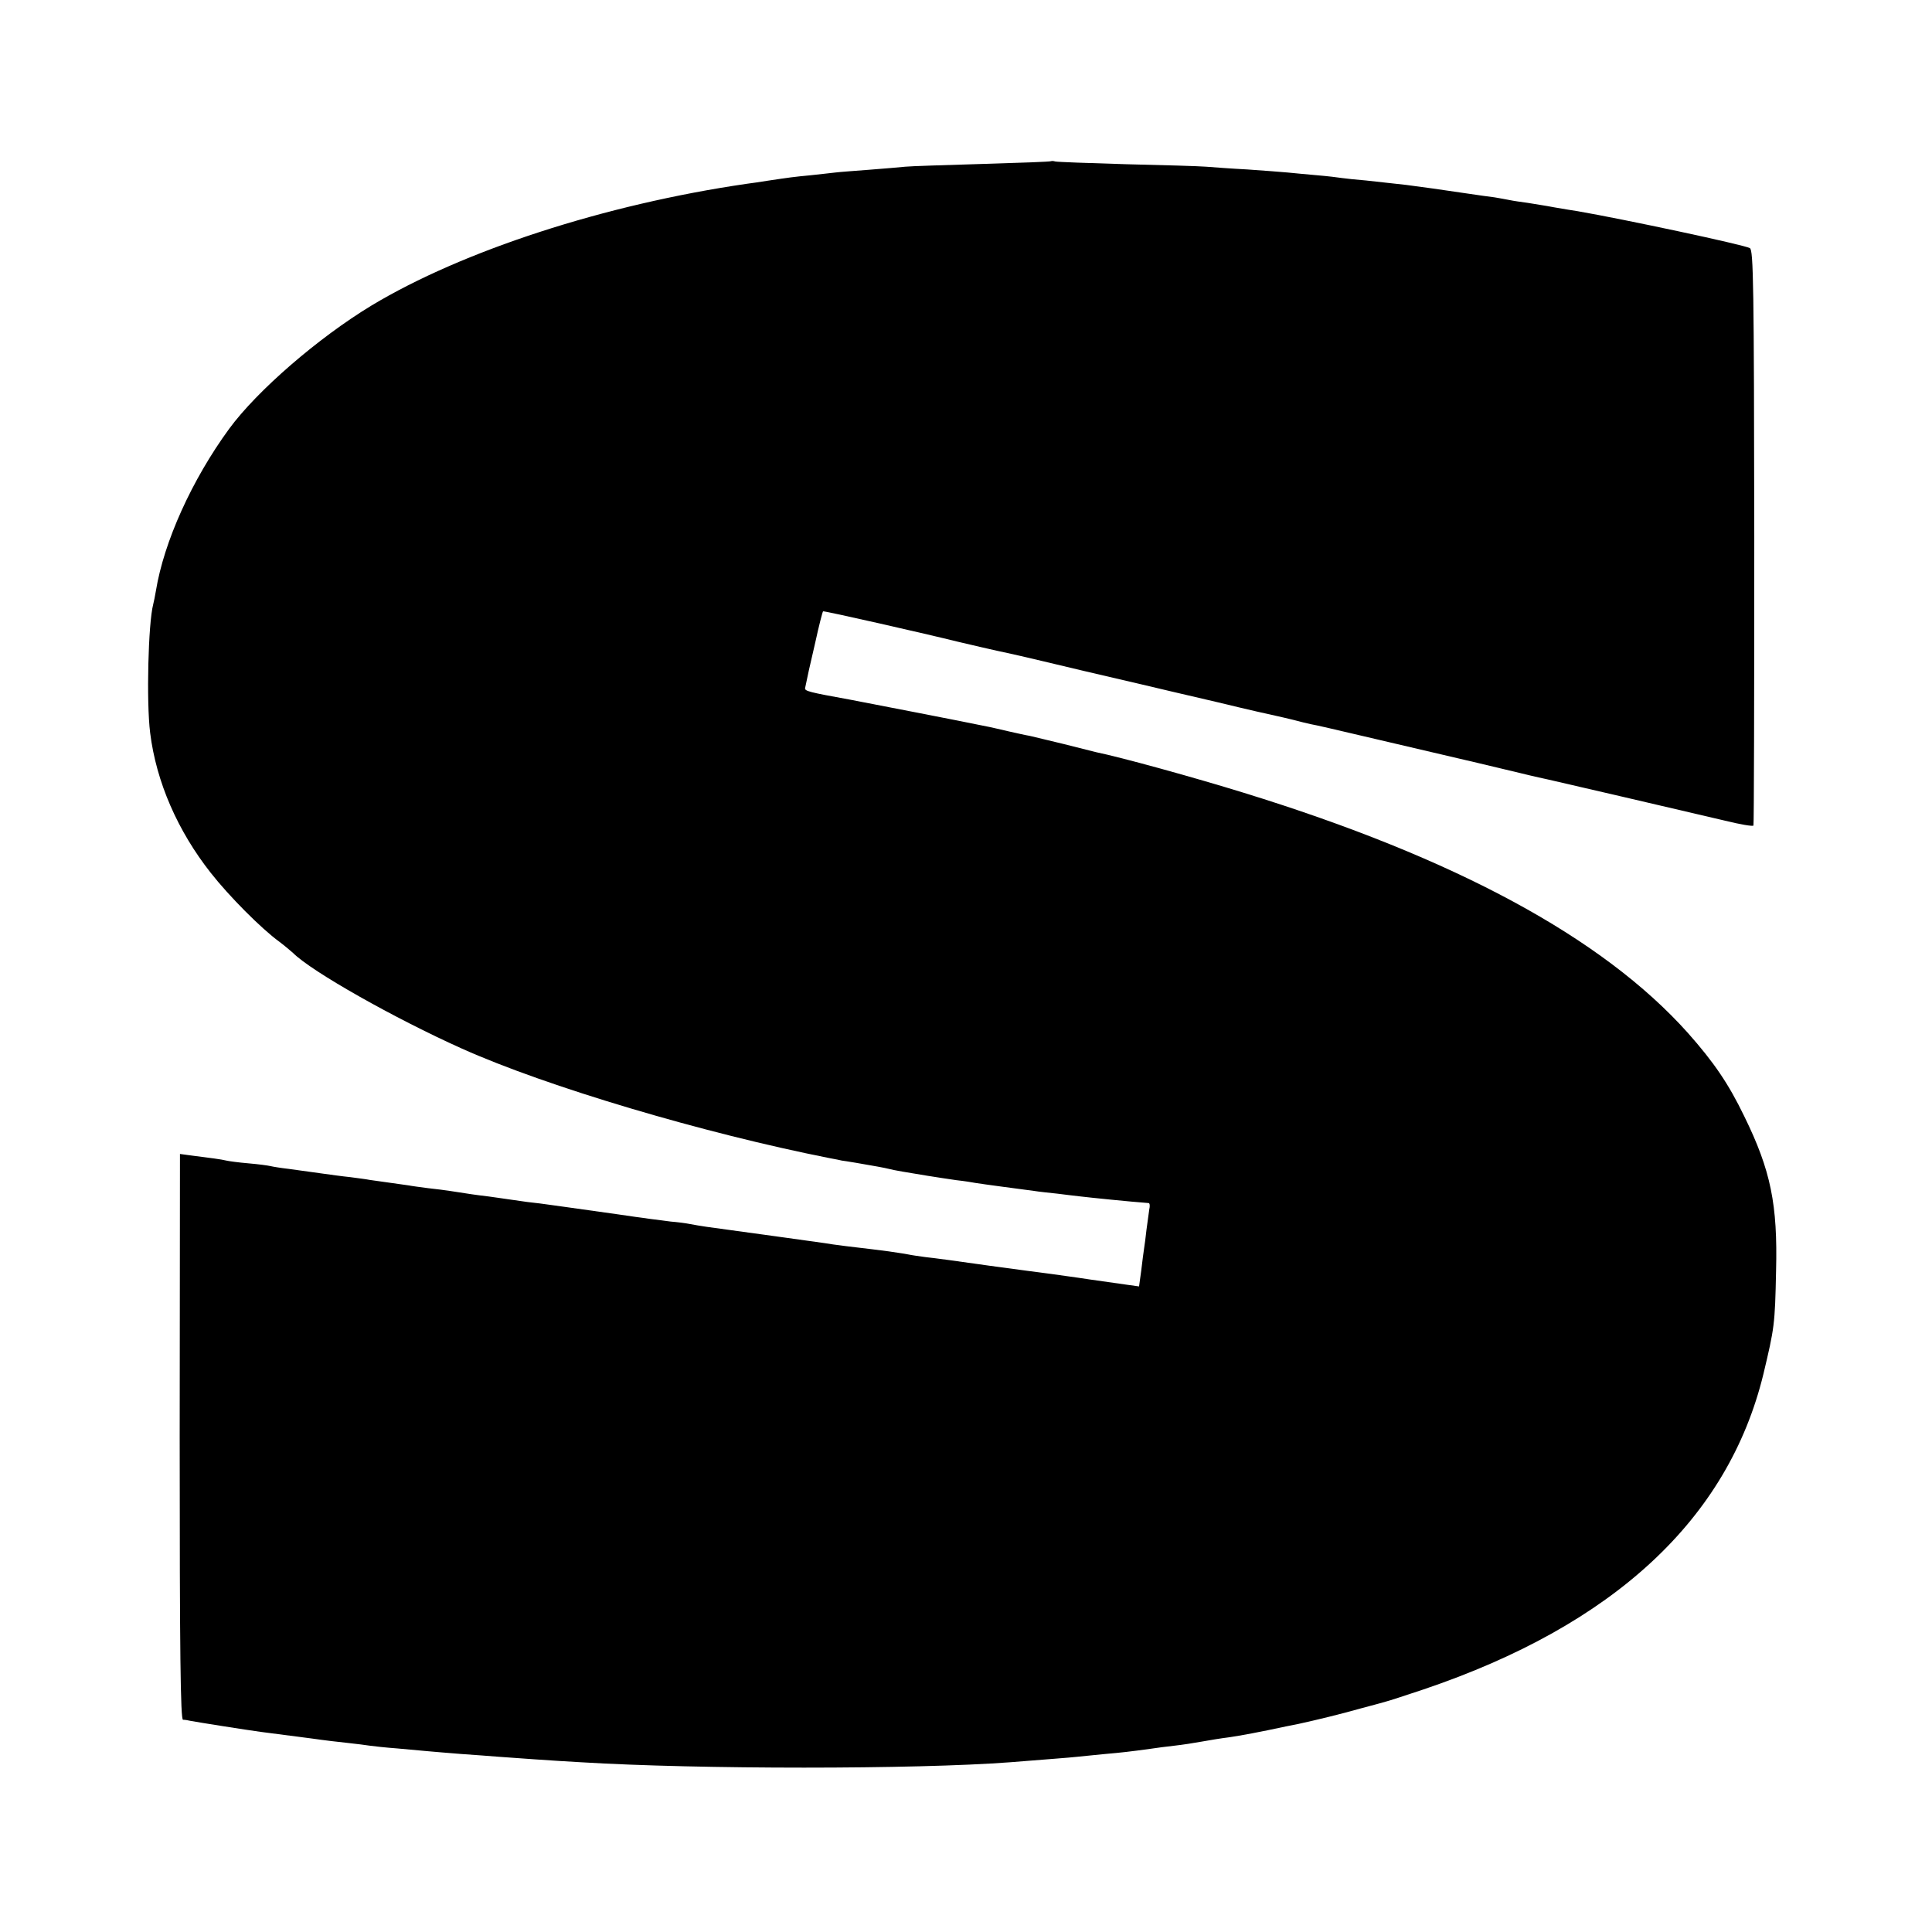 <?xml version="1.0" standalone="no"?>
<!DOCTYPE svg PUBLIC "-//W3C//DTD SVG 20010904//EN"
 "http://www.w3.org/TR/2001/REC-SVG-20010904/DTD/svg10.dtd">
<svg version="1.0" xmlns="http://www.w3.org/2000/svg"
 width="700pt" height="700pt" viewBox="0 0 700 700"
 preserveAspectRatio="xMidYMid meet">
<g transform="translate(0,700) scale(0.1,-0.1)"
fill="#000000" stroke="none">
<path d="M3808 6416 c-1 -2 -113 -6 -248 -10 -135 -4 -261 -8 -280 -10 -19 -2
-78 -7 -130 -11 -52 -4 -107 -8 -123 -10 -15 -2 -55 -6 -90 -10 -63 -6 -77 -8
-157 -20 -25 -4 -58 -9 -75 -11 -515 -75 -1030 -243 -1359 -441 -193 -117
-414 -308 -516 -447 -135 -185 -236 -409 -265 -586 -3 -19 -8 -42 -10 -50 -18
-69 -25 -353 -11 -465 22 -178 100 -356 220 -508 66 -84 182 -201 248 -249 20
-15 42 -34 50 -41 67 -67 368 -237 611 -346 307 -138 877 -307 1332 -397 22
-4 42 -8 45 -9 3 0 26 -4 51 -8 76 -13 103 -18 119 -22 8 -2 31 -7 50 -10 19
-3 60 -10 90 -15 30 -5 78 -12 105 -16 28 -3 59 -8 69 -10 11 -2 56 -8 100
-14 45 -6 96 -13 113 -15 18 -3 57 -7 85 -10 29 -4 67 -8 83 -10 33 -4 179
-19 247 -24 4 -1 5 -11 2 -23 -2 -13 -6 -45 -10 -73 -3 -27 -7 -59 -9 -70 -2
-11 -6 -46 -10 -78 l-8 -58 -36 5 c-20 3 -83 12 -141 20 -58 9 -121 17 -140
20 -19 2 -120 16 -225 30 -104 15 -208 29 -230 31 -22 3 -51 7 -65 10 -14 3
-45 7 -70 11 -48 6 -60 8 -155 19 -33 4 -68 9 -78 11 -14 2 -229 32 -427 59
-19 3 -46 7 -60 10 -14 3 -45 7 -70 9 -25 3 -110 14 -190 26 -80 11 -163 23
-185 26 -22 3 -51 7 -65 9 -14 2 -50 7 -80 10 -30 4 -62 9 -70 10 -8 1 -40 6
-70 10 -51 6 -69 9 -140 20 -14 2 -49 7 -79 10 -30 4 -61 8 -70 10 -9 1 -41 6
-71 10 -30 4 -62 9 -71 10 -9 2 -40 6 -70 10 -30 3 -72 9 -94 12 -67 9 -78 11
-130 18 -27 3 -57 8 -65 10 -8 2 -44 7 -80 10 -36 3 -72 8 -80 10 -15 4 -59
10 -132 19 l-36 5 -1 -1025 c0 -786 3 -1024 12 -1025 7 0 19 -2 27 -4 26 -5
203 -33 255 -40 56 -7 78 -10 185 -24 41 -6 100 -13 130 -16 30 -3 66 -8 80
-10 14 -2 59 -7 100 -10 41 -4 91 -8 110 -10 19 -2 73 -6 120 -10 47 -3 108
-8 135 -10 54 -4 205 -15 300 -20 425 -26 1212 -26 1555 0 148 12 208 16 245
20 22 2 67 7 100 10 57 5 85 8 165 19 19 3 58 8 85 11 28 3 73 10 100 15 28 5
70 12 95 15 48 7 112 19 210 40 14 3 34 7 45 9 60 13 159 37 225 56 41 11 83
22 92 25 9 2 70 22 136 44 689 233 1103 617 1231 1142 40 168 42 179 46 374 6
241 -19 364 -115 560 -57 118 -110 196 -205 303 -308 344 -841 633 -1610 870
-178 55 -442 128 -535 147 -8 2 -60 15 -115 29 -55 13 -111 27 -125 30 -14 2
-47 10 -75 16 -27 6 -59 14 -70 16 -11 2 -29 6 -40 8 -26 6 -433 85 -465 91
-149 27 -165 31 -163 42 9 45 15 71 37 166 13 60 26 110 28 112 2 3 380 -83
488 -110 21 -5 149 -35 180 -41 14 -3 72 -16 130 -30 103 -25 190 -45 353 -83
45 -11 170 -40 277 -65 107 -26 204 -48 215 -50 11 -2 38 -9 60 -14 22 -6 51
-13 65 -16 14 -2 95 -21 180 -41 449 -105 483 -113 578 -136 48 -12 95 -22
104 -24 19 -4 483 -112 636 -148 56 -14 104 -22 105 -18 2 3 3 474 3 1045 -1
912 -3 1040 -16 1047 -21 12 -457 105 -625 134 -16 2 -55 9 -85 14 -30 6 -73
12 -95 16 -22 3 -51 7 -65 10 -14 3 -38 7 -55 10 -16 2 -61 8 -100 14 -121 18
-138 20 -220 31 -44 5 -109 12 -145 16 -36 3 -75 7 -88 9 -13 2 -53 7 -90 10
-37 3 -85 8 -107 10 -22 2 -87 7 -145 11 -58 3 -125 8 -150 10 -25 2 -155 6
-290 9 -135 4 -250 8 -257 10 -6 2 -13 2 -15 1z"/>
</g>
</svg>
